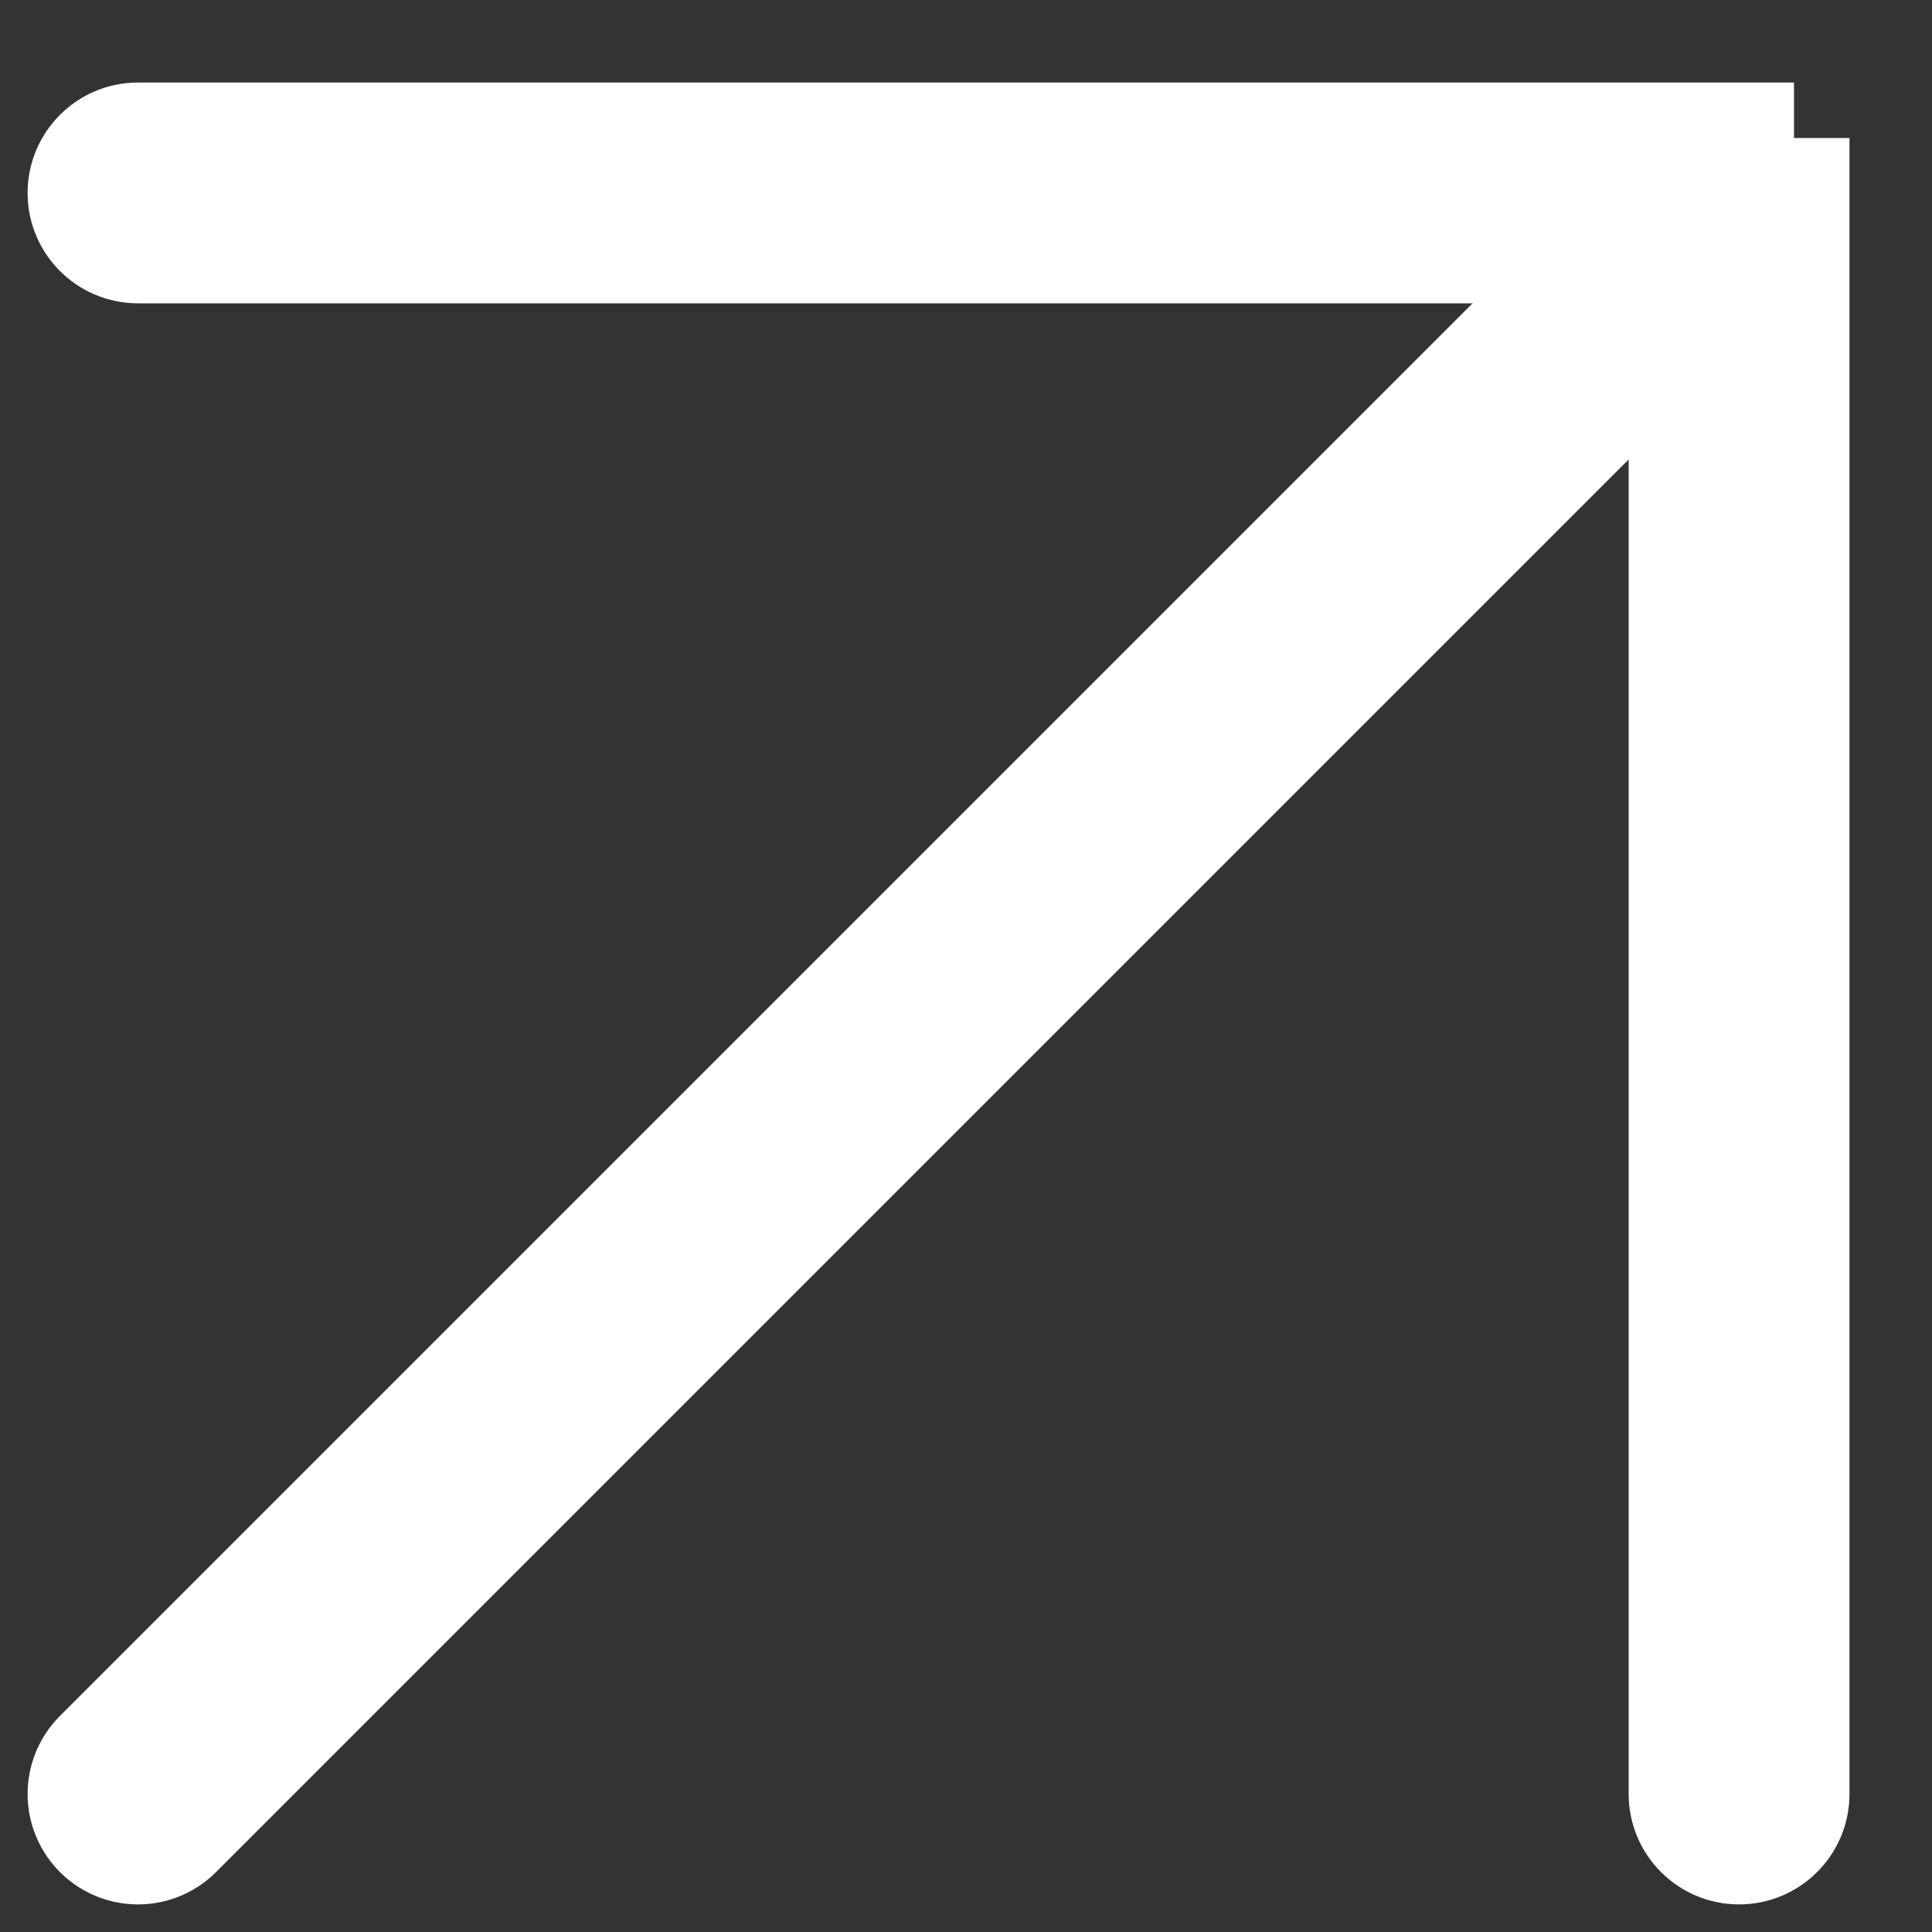 <?xml version="1.0" encoding="UTF-8"?> <svg xmlns="http://www.w3.org/2000/svg" width="14" height="14" viewBox="0 0 14 14" fill="none"><rect x="0" y="0" width="14" height="14" fill="#333333" stroke="none"/><path d="M1 0.598C0.558 0.598 0.2 0.957 0.2 1.398C0.2 1.84 0.558 2.198 1 2.198L1 0.598ZM1 1.398L1 2.198L13 2.198V1.398V0.598L1 0.598L1 1.398Z" fill="white"></path><path d="M11.802 13C11.802 13.442 12.16 13.8 12.602 13.8C13.043 13.8 13.402 13.442 13.402 13L11.802 13ZM12.602 13L13.402 13L13.402 1L12.602 1L11.802 1L11.802 13L12.602 13Z" fill="white"></path><path d="M1 13L12.2 1.8" stroke="white" stroke-width="1.6" stroke-linecap="round"></path></svg> 